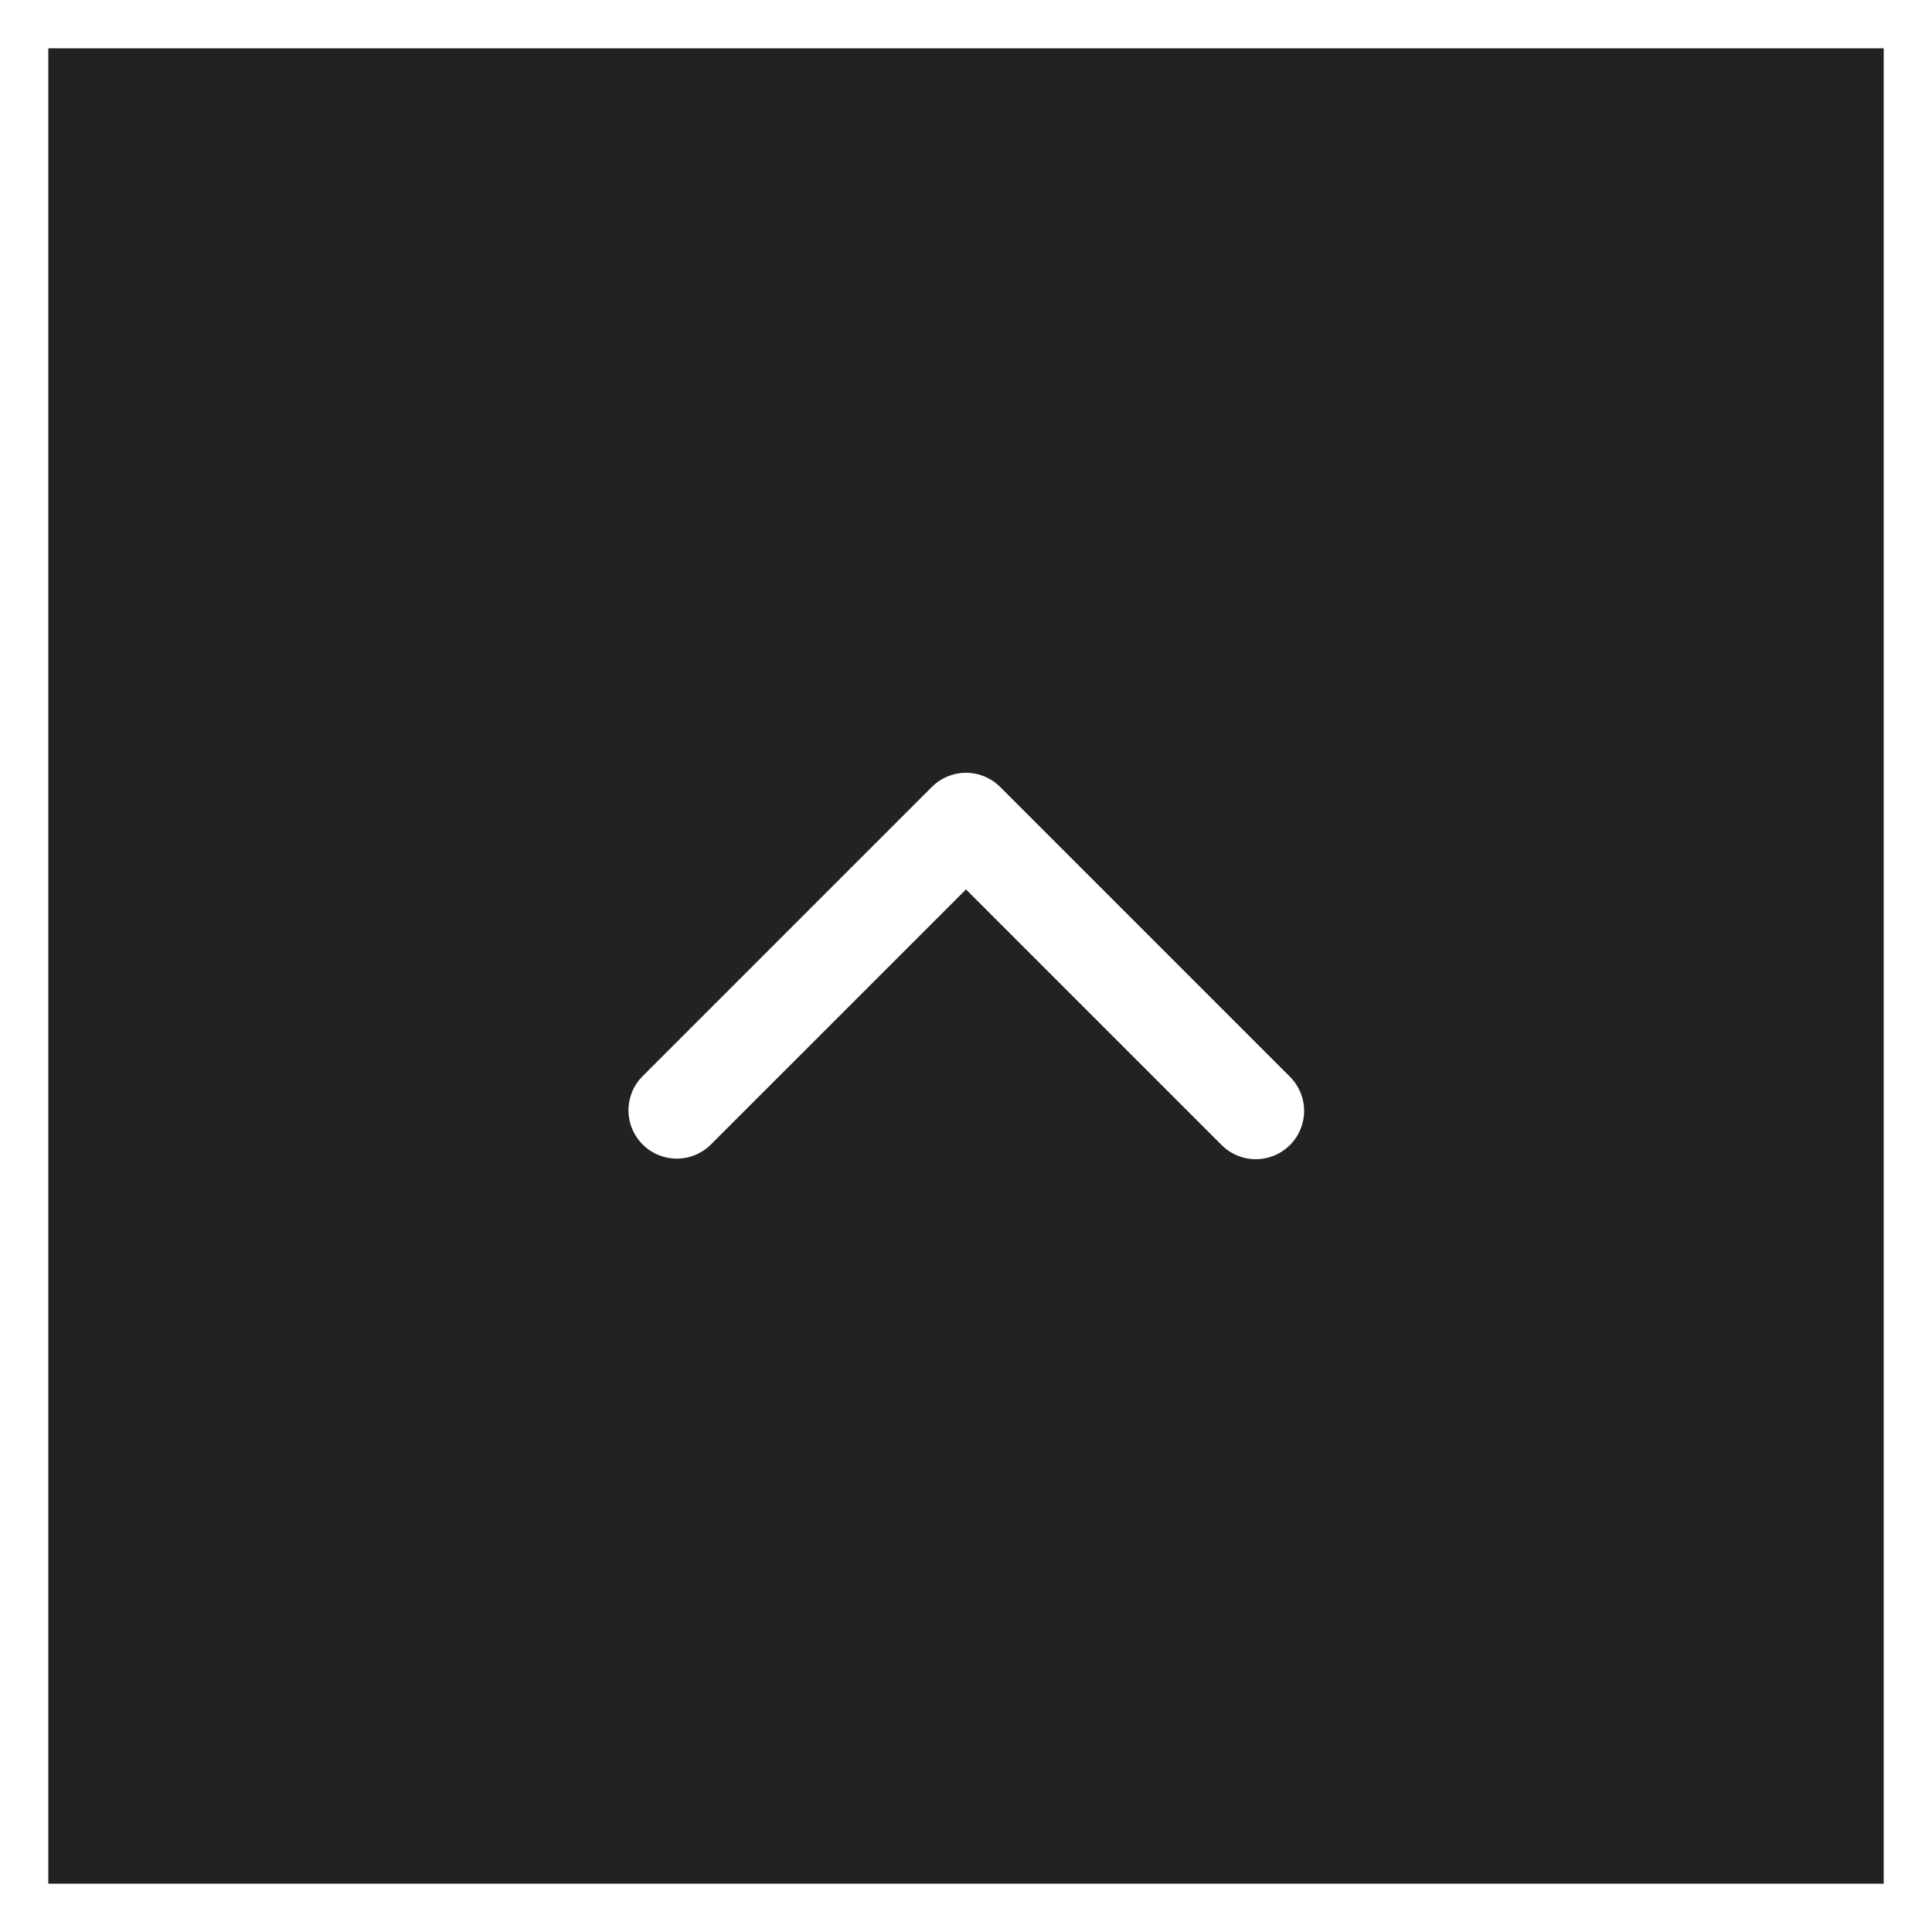 <svg xmlns="http://www.w3.org/2000/svg" width="40" height="40" viewBox="0 0 40 40">
  <rect x="0" y="0" width="40" height="40" fill="#808080" stroke="none"/>
  <g id="btn-top" transform="translate(9157.693 17946.316)">
    <g id="グループ_12030" data-name="グループ 12030" transform="translate(-9103.291 -17906.316) rotate(-90)">
      <rect id="長方形_8219" data-name="長方形 8219" width="40" height="40" transform="translate(0 -54.402)" fill="#222"/>
      <path id="長方形_8219_-_アウトライン" data-name="長方形 8219 - アウトライン" d="M1,1V39H39V1H1M0,0H40V40H0Z" transform="translate(0 -54.402)" fill="#fff"/>
    </g>
    <g id="icon" transform="translate(-9161.693 -17902.316) rotate(-90)">
      <path id="パス_68887" data-name="パス 68887" d="M21,31a1,1,0,0,1-.707-1.707L25.586,24l-5.293-5.293a1,1,0,0,1,1.414-1.414l6,6a1,1,0,0,1,0,1.414l-6,6A1,1,0,0,1,21,31Z" fill="#fff"/>
    </g>
  </g>
</svg>
